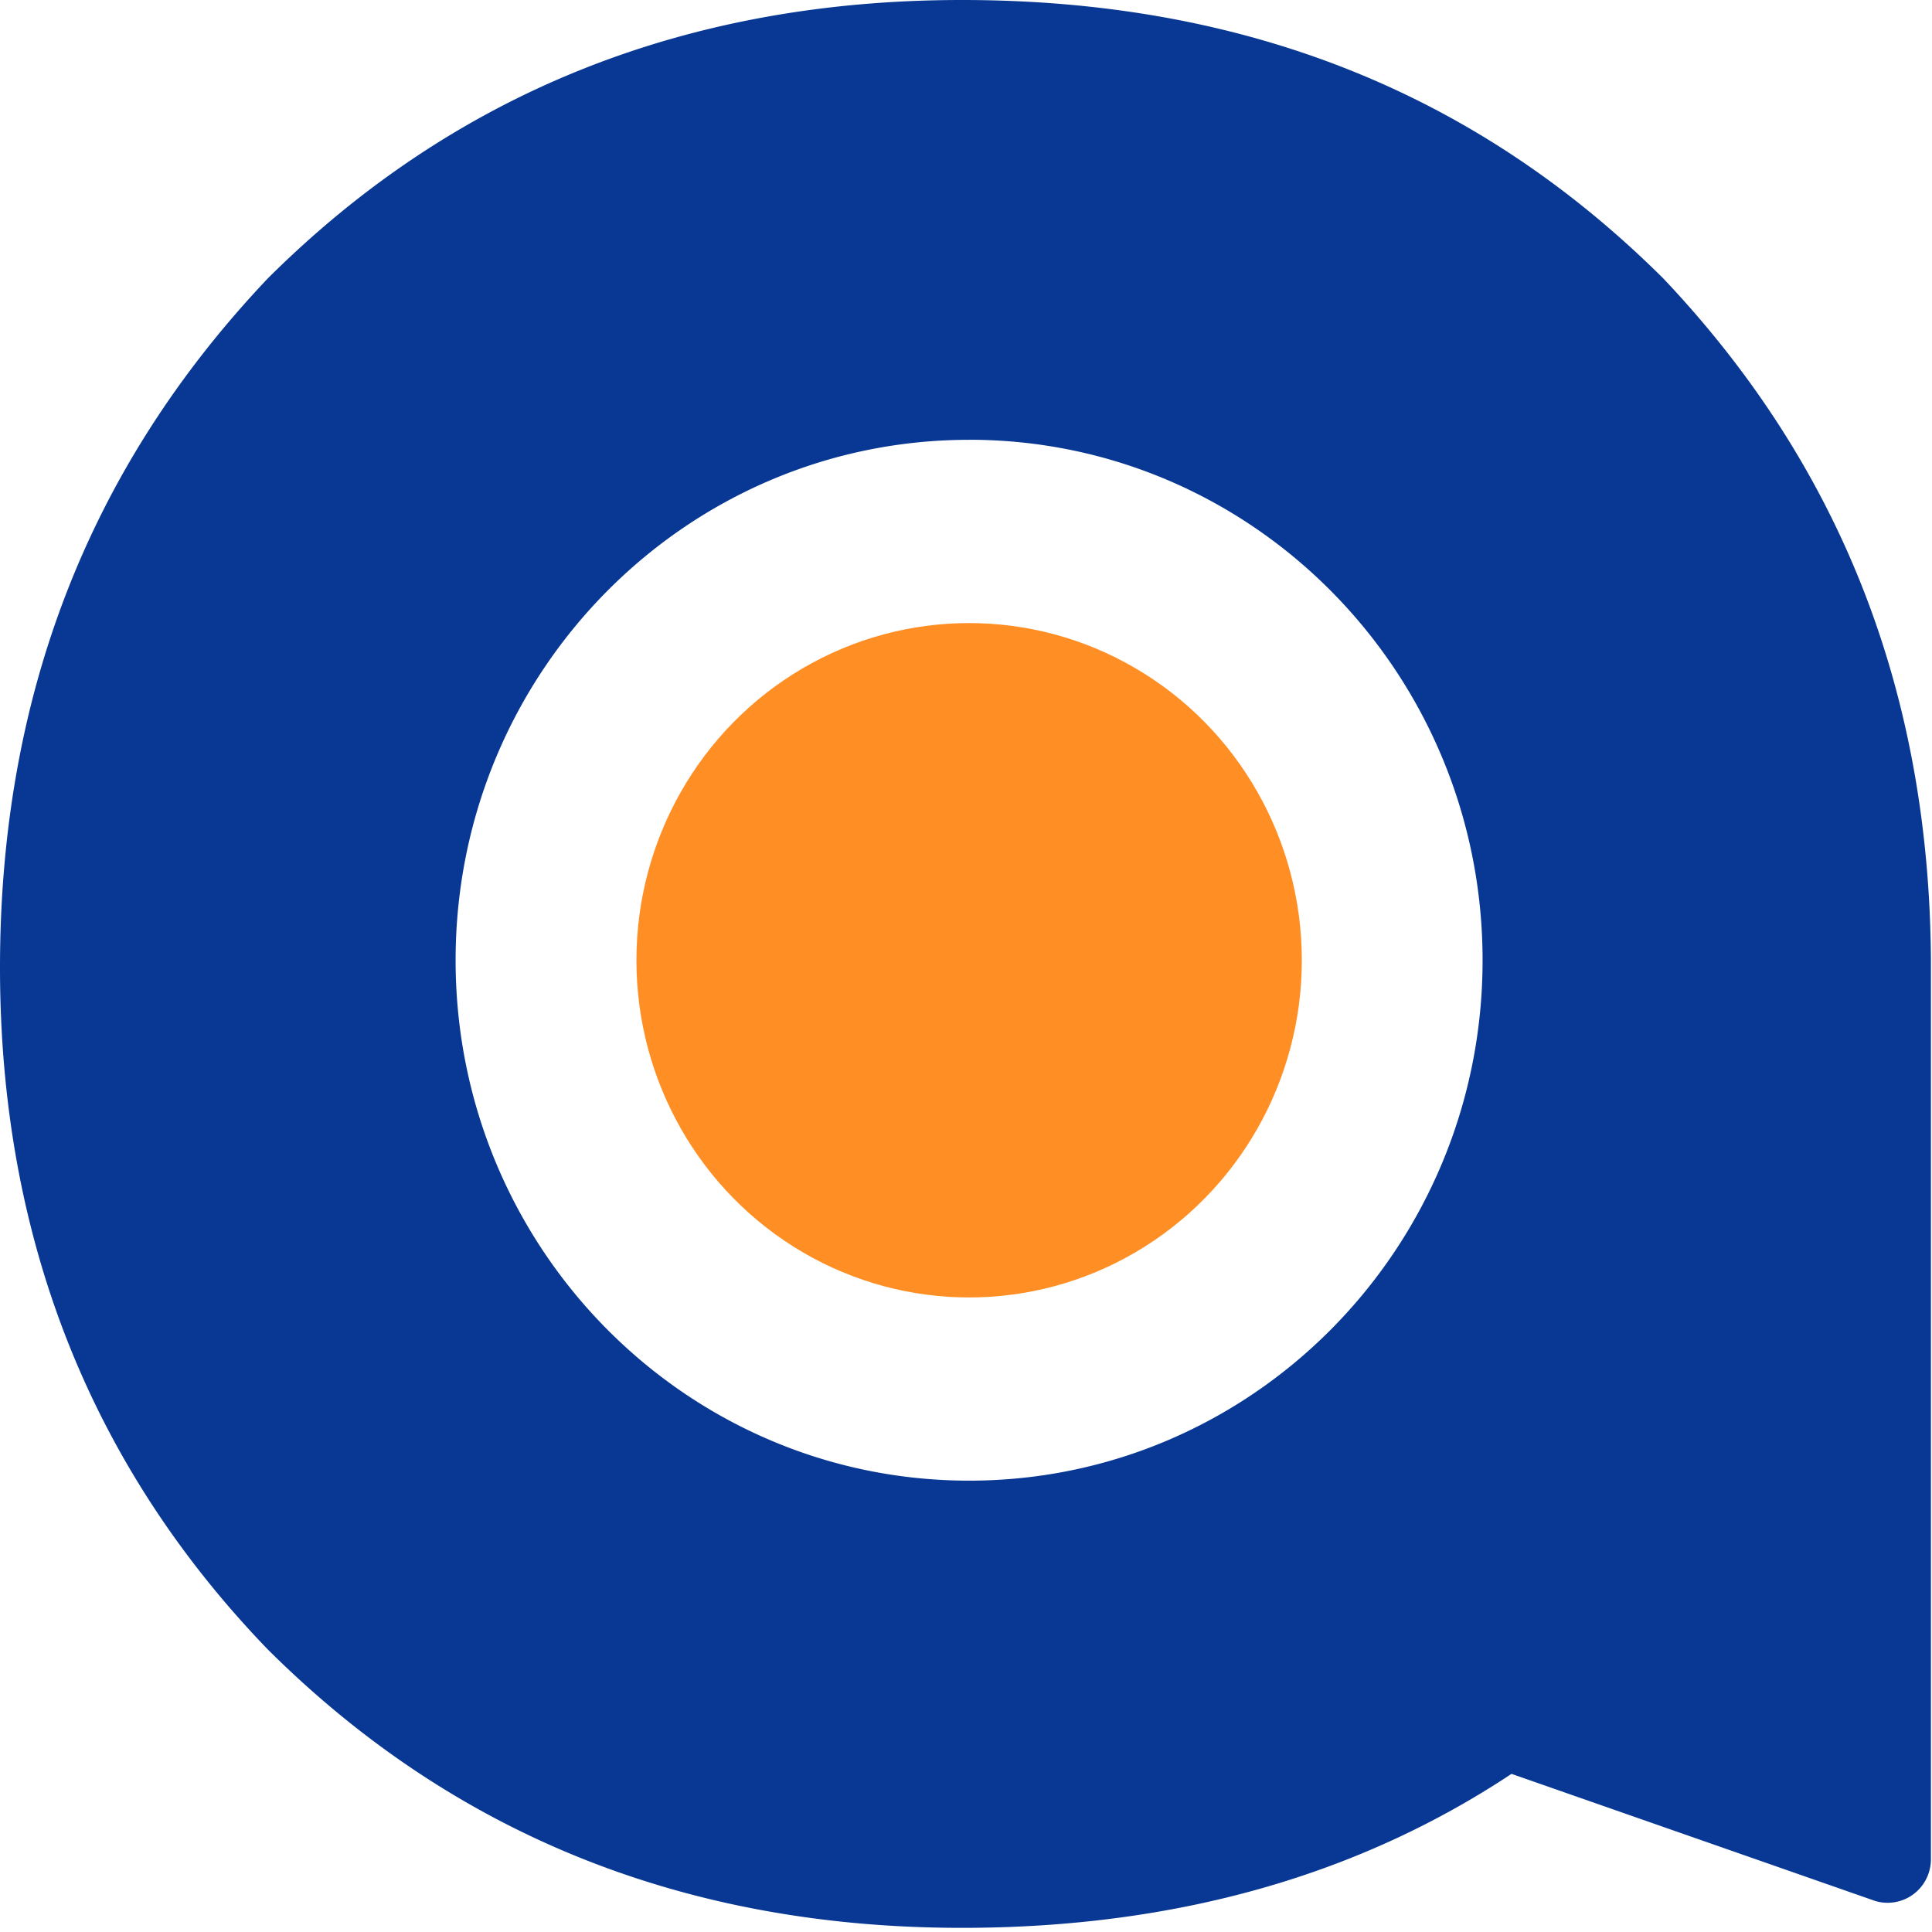 <?xml version="1.0" encoding="utf-8"?>
<svg viewBox="0 0 34 34" xmlns="http://www.w3.org/2000/svg">
  <defs>
    <style>.cls-1{fill:#84aff1;}.cls-2{fill:#3865ab;}.cls-3{fill:url(#linear-gradient);}</style>
    <linearGradient gradientUnits="userSpaceOnUse" y2="16.88" x2="81.9" y1="16.88" x1="42.95" id="linear-gradient">
      <stop stop-color="#f2cc0c" offset="0"></stop>
      <stop stop-color="#ff9830" offset="1"></stop>
    </linearGradient>
  </defs>
  <g fill-rule="evenodd" fill="none">
    <path d="M16.927 0c5.01 0 9.083 1.655 12.346 4.902 3.106 3.28 4.677 7.253 4.708 11.982v15.828a.783.783 0 01-.04.252.761.761 0 01-.95.487l-.022-.008-6.369-2.226c-2.683 1.78-5.9 2.71-9.673 2.71-4.883 0-8.956-1.654-12.218-4.903C1.573 25.77 0 21.753 0 17.028c0-4.793 1.573-8.812 4.71-12.126C7.97 1.655 12.043 0 16.926 0zm.128 7.74c-4.991 0-9.037 4.1-9.037 9.159 0 5.058 4.046 9.158 9.037 9.158 4.99 0 9.036-4.1 9.036-9.158 0-5.059-4.046-9.16-9.036-9.16z" fill="#083893">
    </path>
    <ellipse ry="5.934" rx="5.855" fill="#FF8F24" cy="16.899" cx="17.055">
    </ellipse>
  </g>
</svg>
